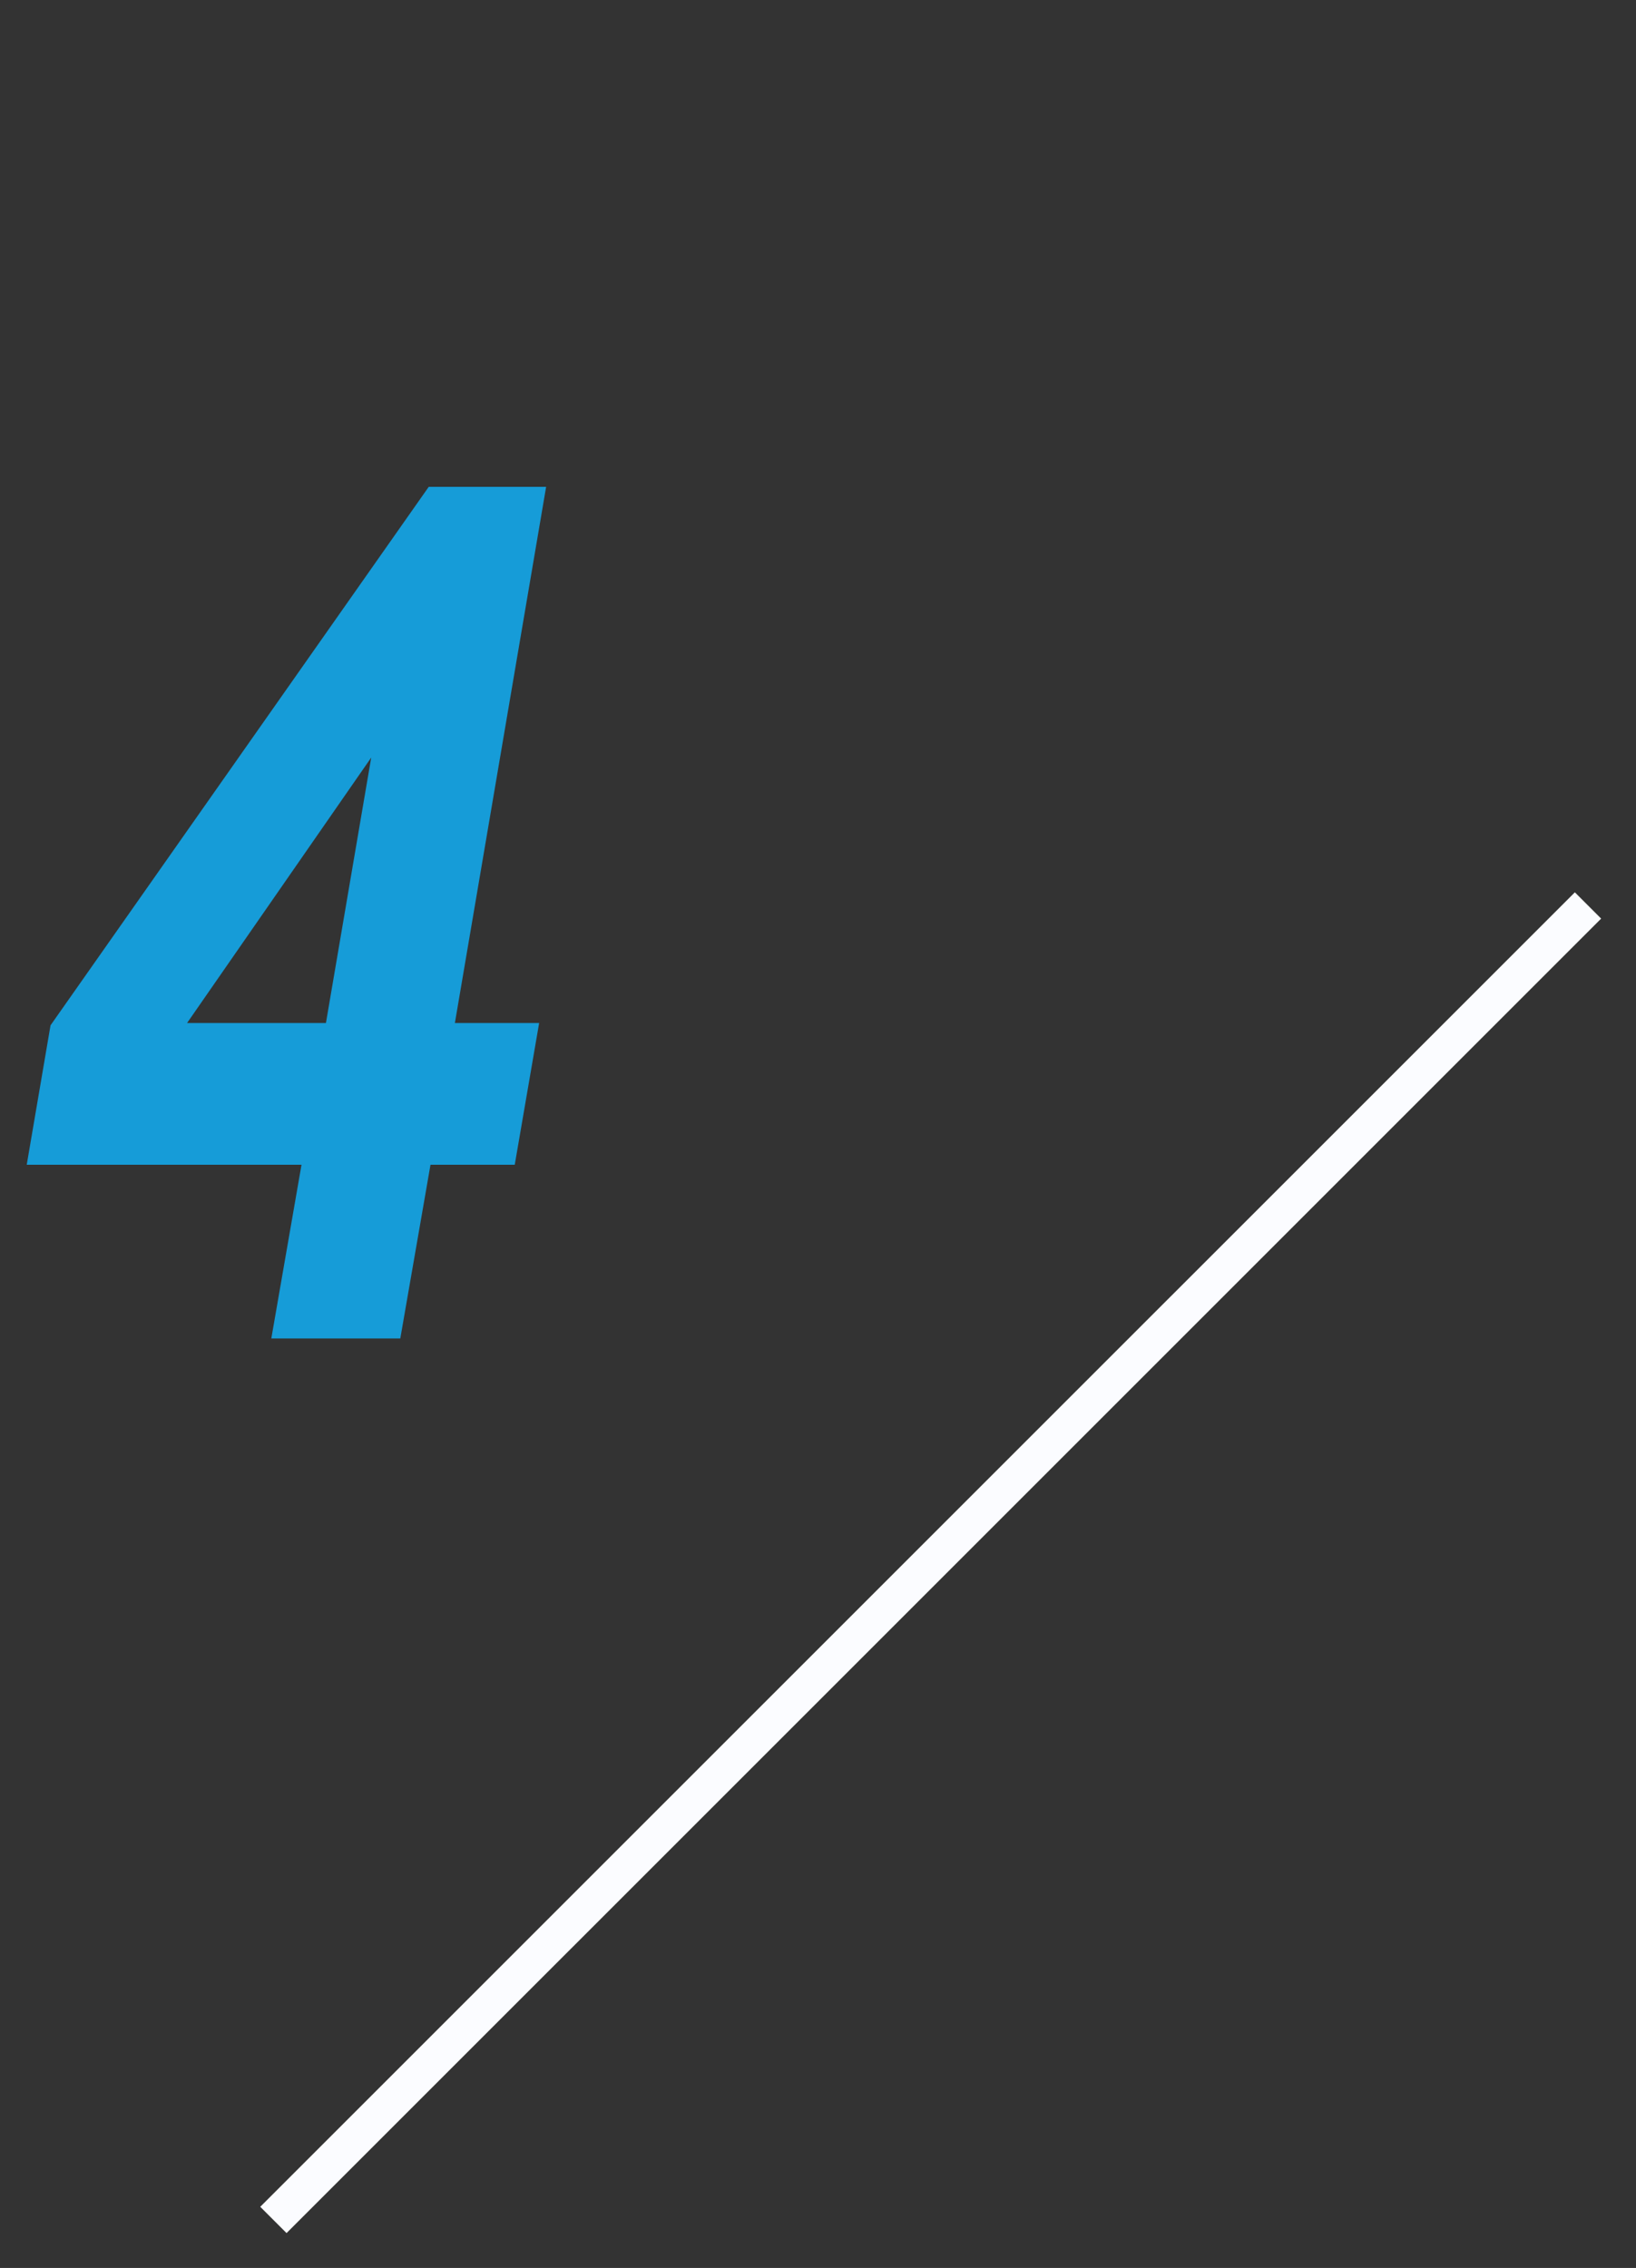 <svg xmlns="http://www.w3.org/2000/svg" width="44" height="61" viewBox="0 0 44 61" fill="none"><rect x="0" y="0" width="44" height="61" fill="#333333" stroke="none"/><path d="M8.109 31.328H0.719L1.359 27.578L11.531 13.094H14.688L12.234 27.516H14.5L13.844 31.328H11.578L10.766 36H7.297L8.109 31.328ZM8.766 27.516L9.984 20.375L5.031 27.516H8.766Z" fill="#169CD8"></path><line x1="42.709" y1="24.354" x2="7.353" y2="59.709" stroke="#FBFCFF"></line></svg>